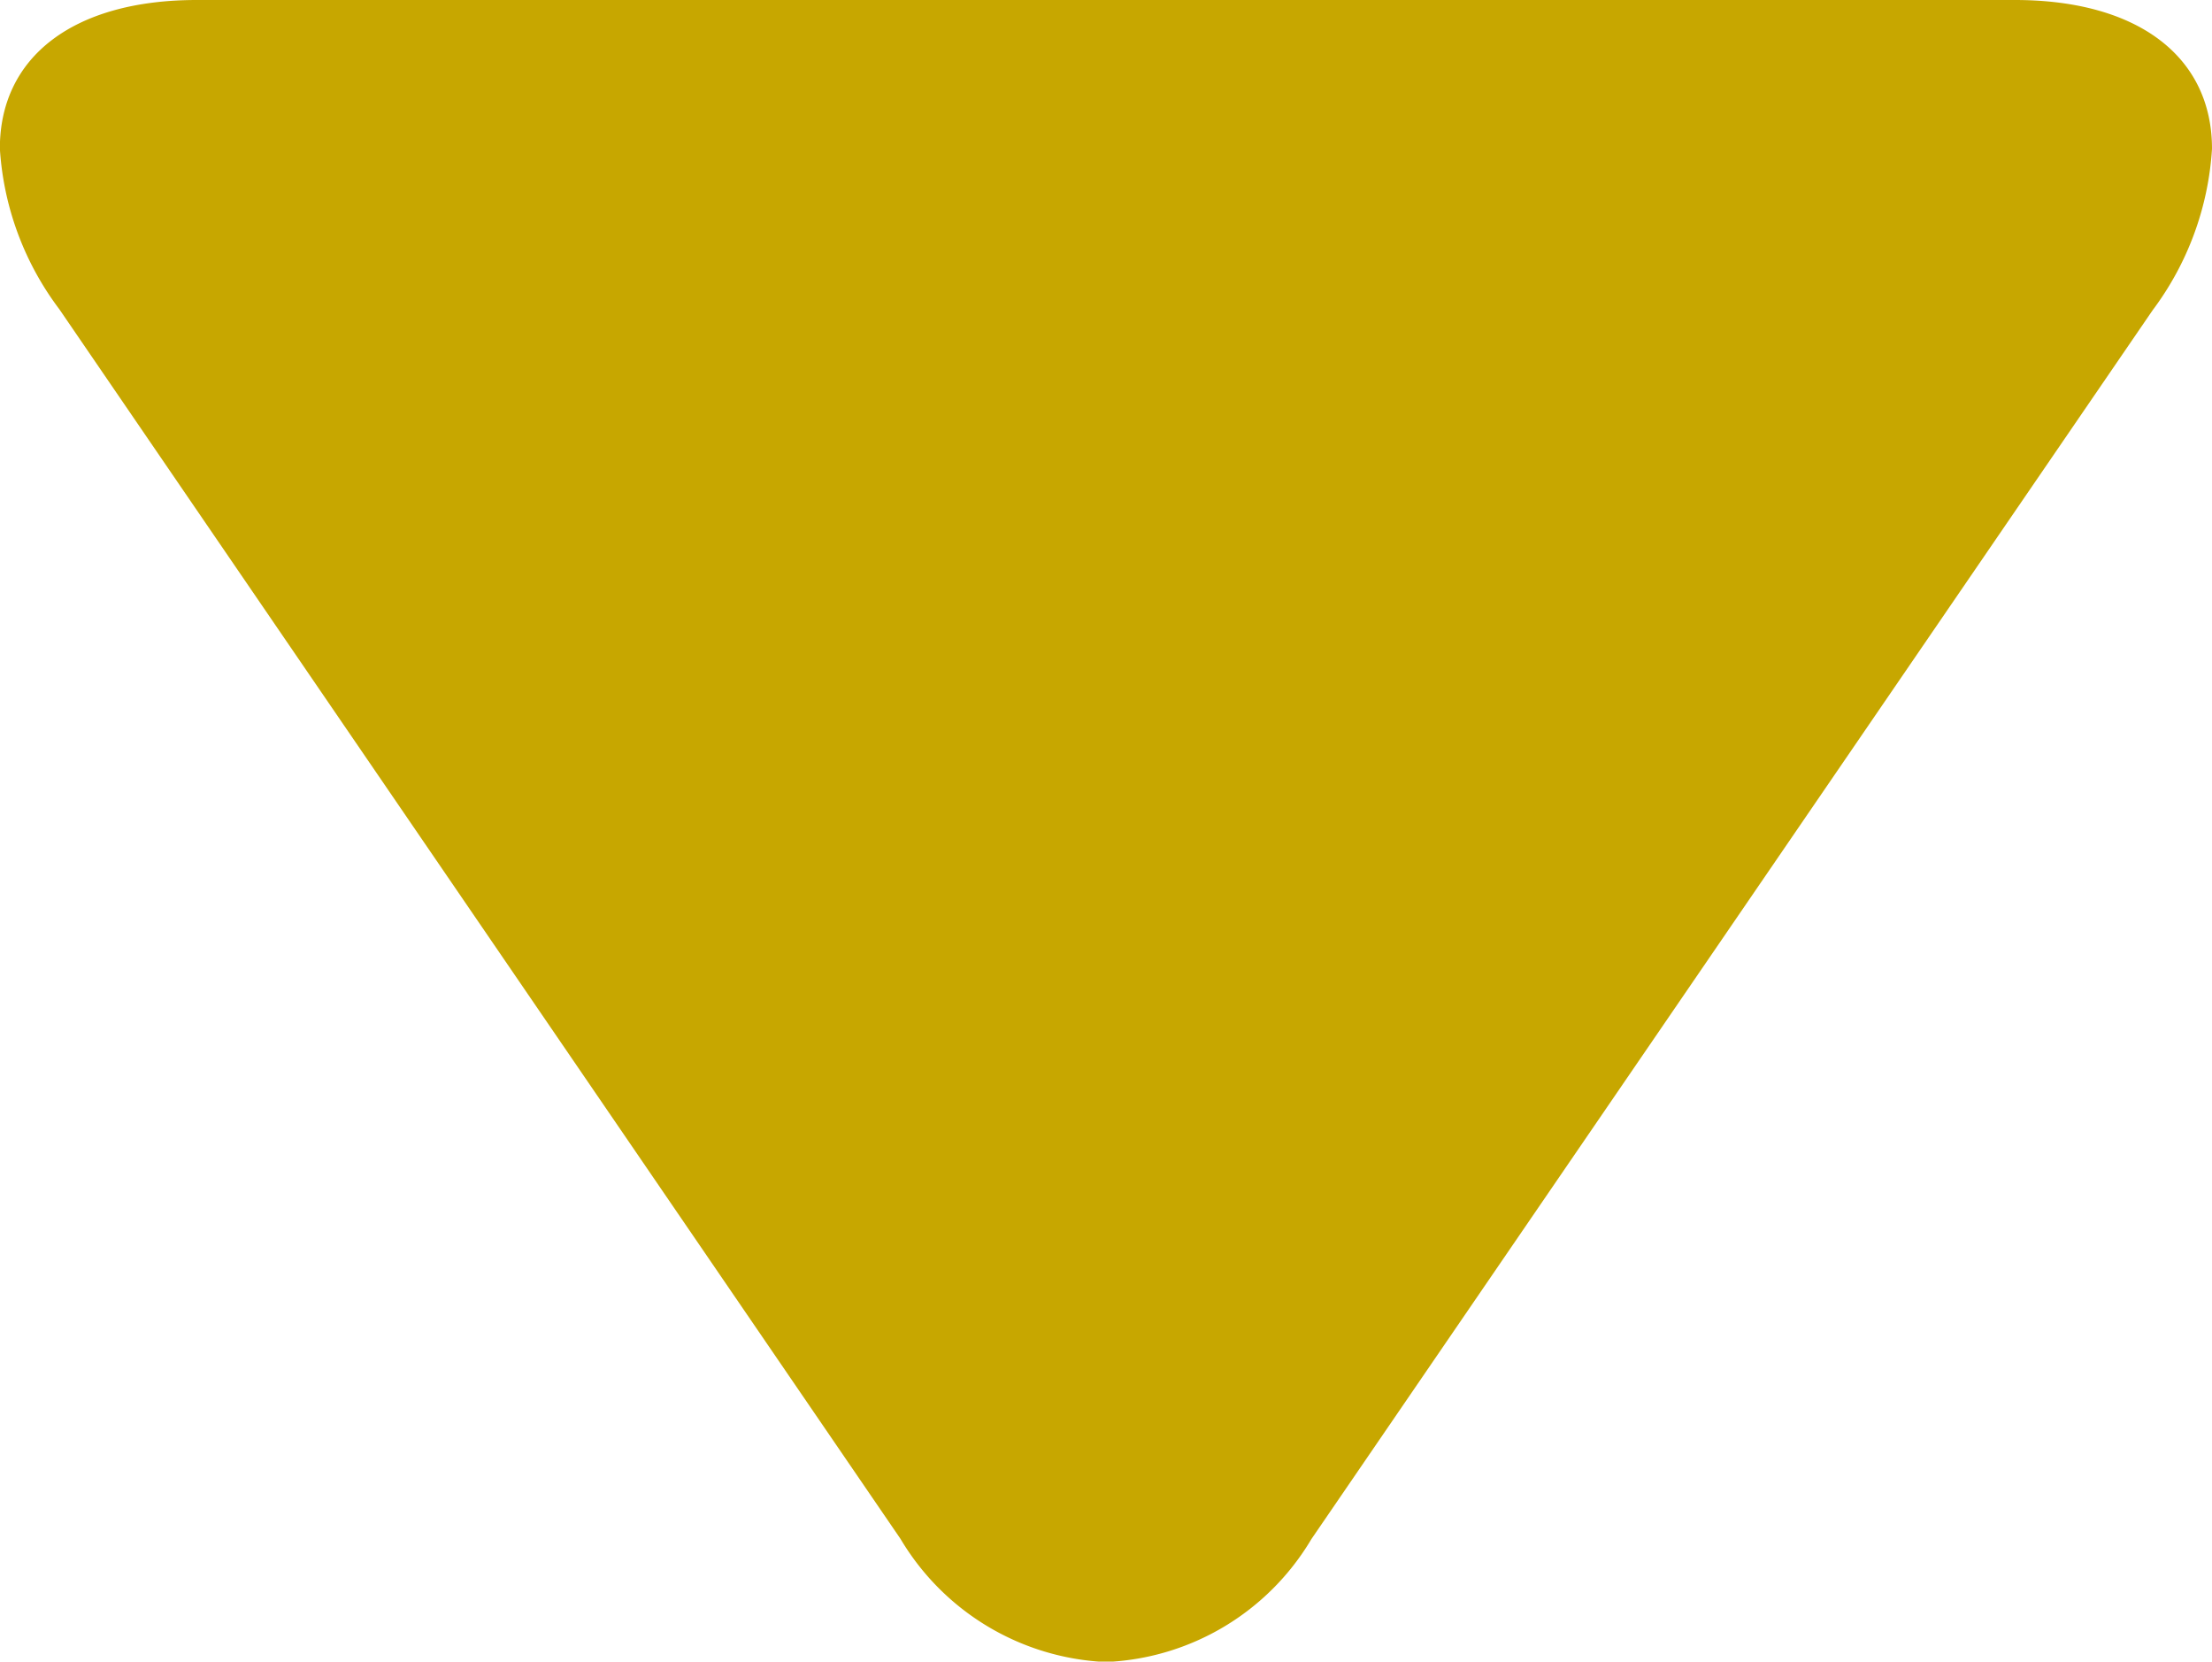 <svg xmlns="http://www.w3.org/2000/svg" width="16.166" height="12.141" viewBox="0 0 16.166 12.141">
  <path id="Path_19224" data-name="Path 19224" d="M72.766,6.582,63.787.434A2.192,2.192,0,0,0,62.607,0c-.671,0-1.087.539-1.087,1.441V14.728c0,.9.415,1.439,1.085,1.439a2.174,2.174,0,0,0,1.175-.435l8.984-6.147a1.843,1.843,0,0,0,.9-1.5A1.837,1.837,0,0,0,72.766,6.582Z" transform="translate(16.166 -61.52) rotate(90)" fill="#c7a700"/>
</svg>
